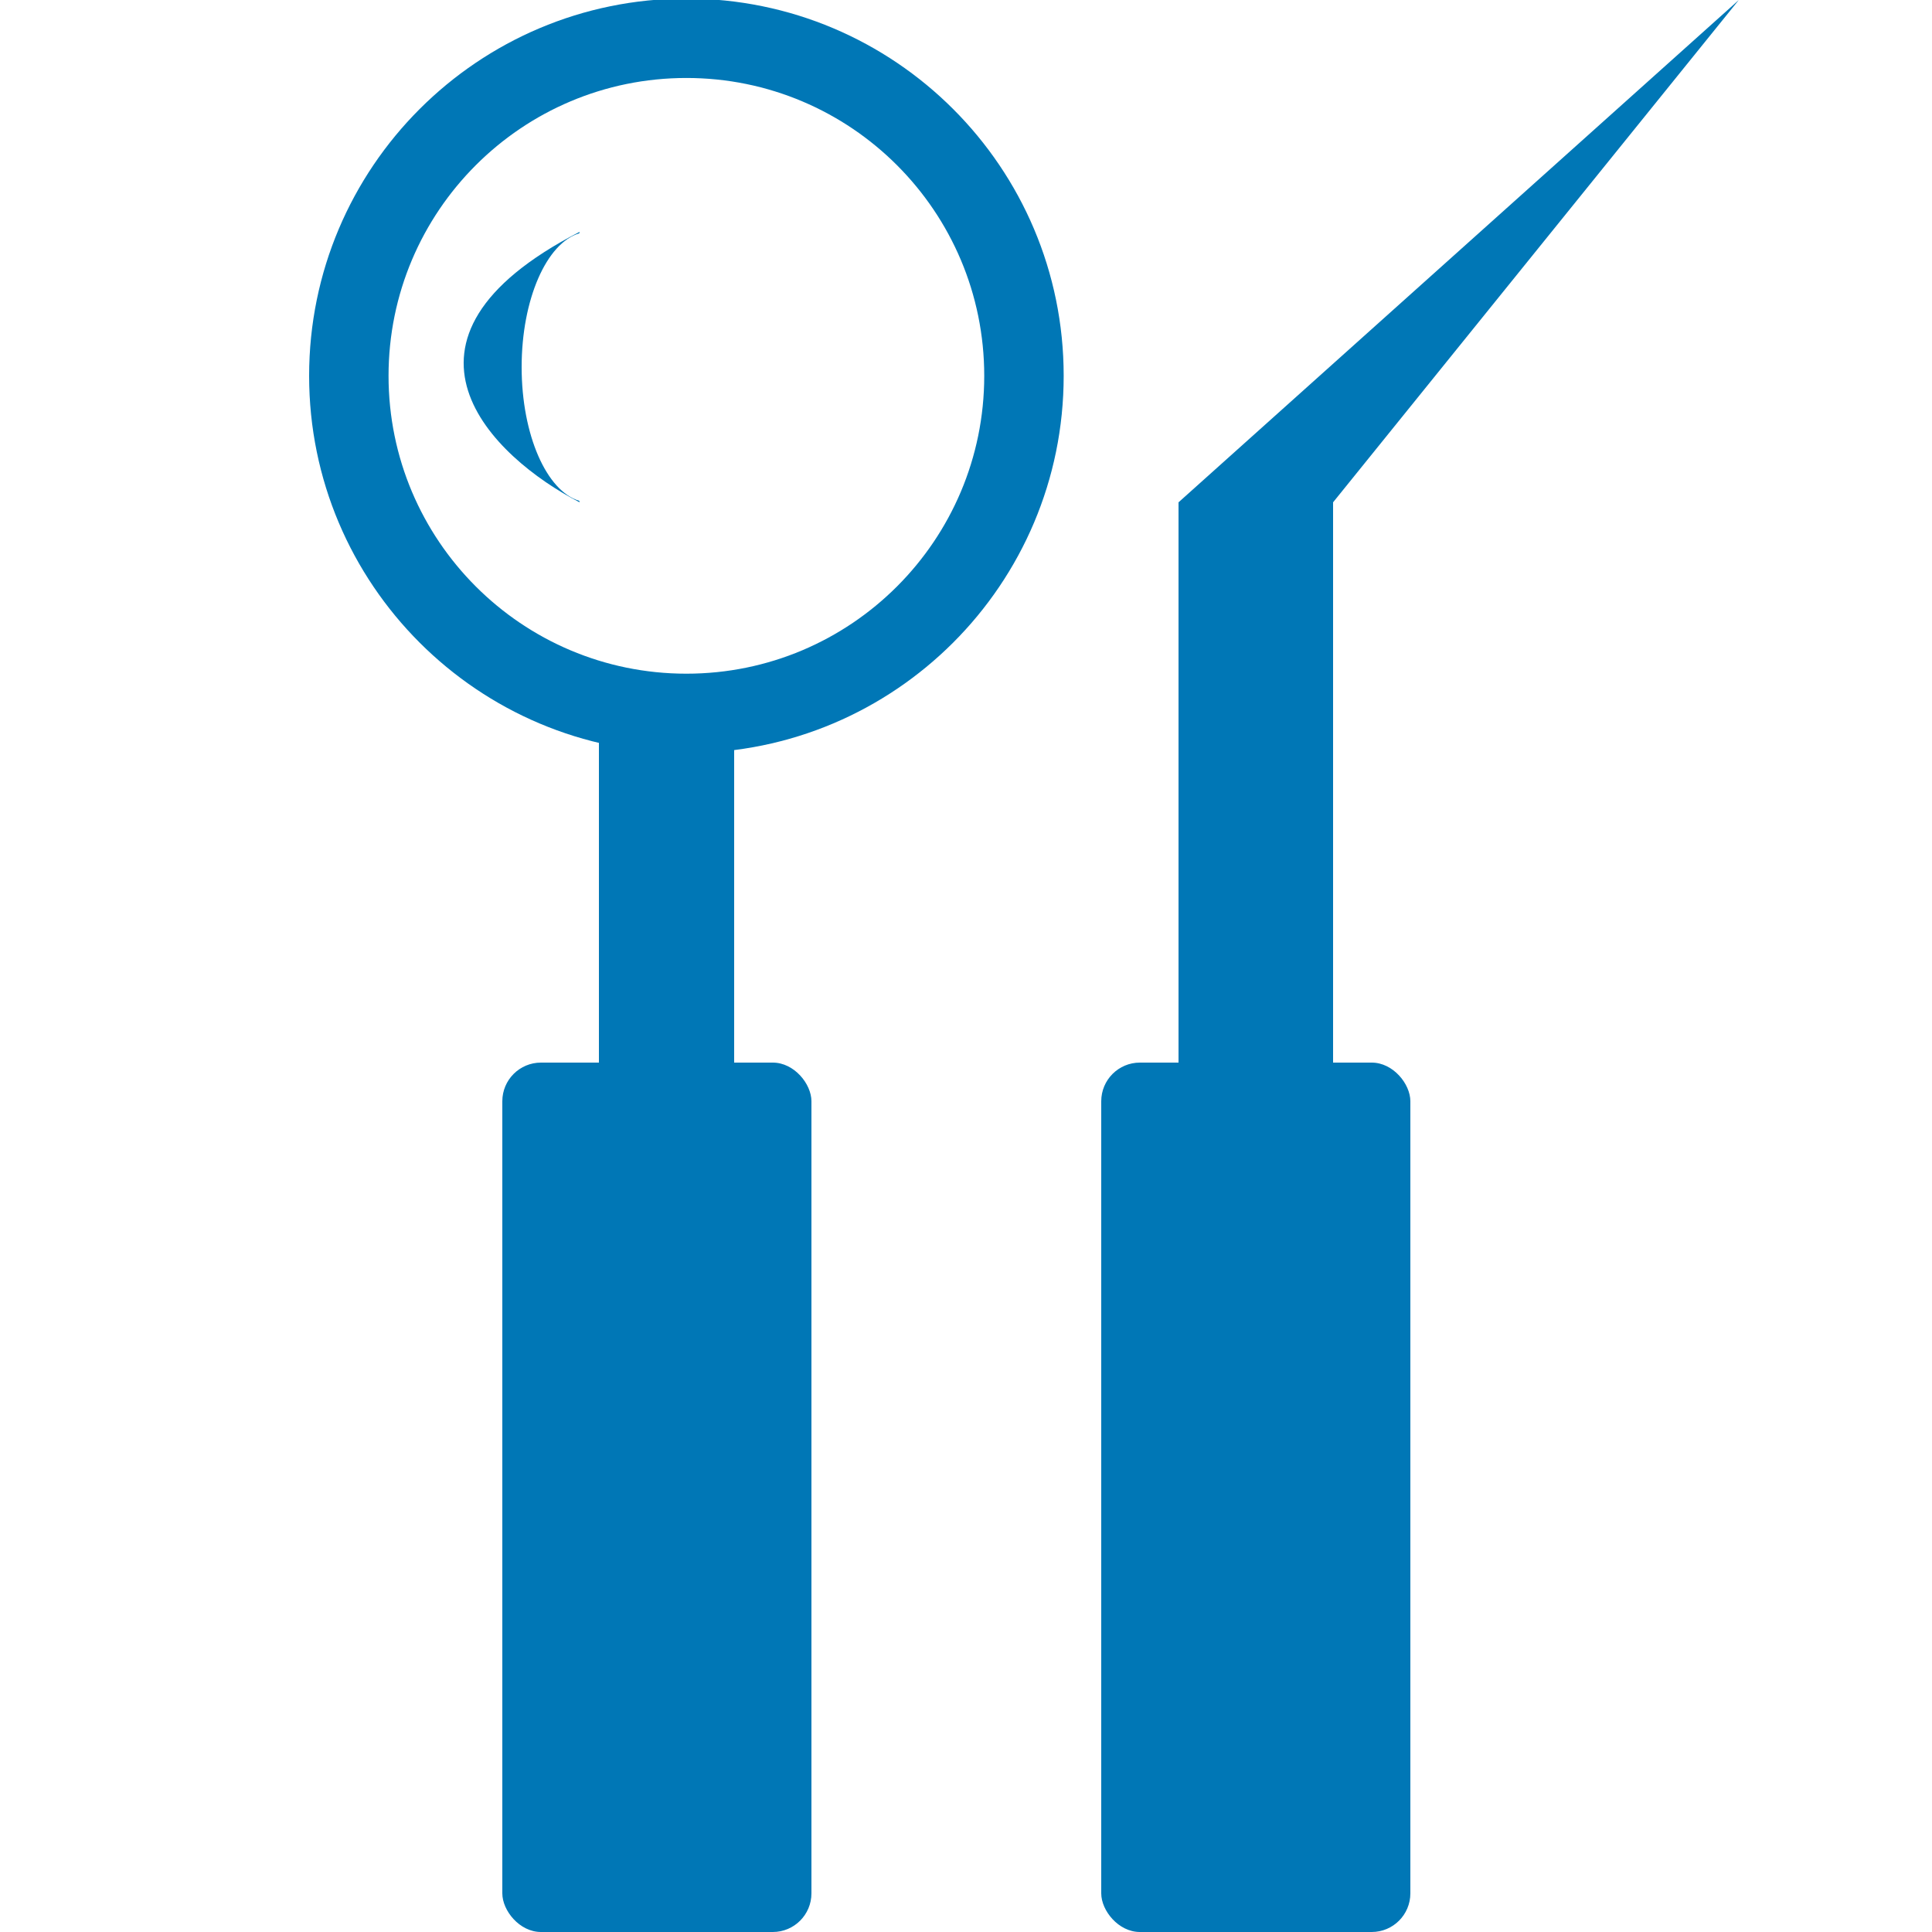 <?xml version="1.0" encoding="UTF-8"?> <svg xmlns="http://www.w3.org/2000/svg" width="100" height="100" viewBox="0 0 100 100" fill="none"><g clip-path="url(#clip0_3_56)"><path d="M35.527 -0.074C46.312 -0.074 55.056 8.668 55.056 19.453C55.056 30.238 46.312 38.98 35.527 38.98C24.743 38.98 16 30.238 16 19.453C16 8.668 24.743 -0.074 35.527 -0.074ZM35.527 4.036C27.013 4.036 20.111 10.939 20.111 19.453C20.111 27.967 27.013 34.87 35.527 34.87C44.042 34.87 50.944 27.968 50.944 19.453C50.944 10.939 44.042 4.036 35.527 4.036Z" fill="#0077B6"></path><rect x="26" y="55" width="16" height="45" rx="2" fill="#0077B6"></rect><rect x="31" y="37" width="7" height="22" fill="#0077B6"></rect><rect x="57" y="55" width="16" height="45" rx="2" fill="#0077B6"></rect><rect x="61" y="26" width="8" height="33" fill="#0077B6"></rect><path d="M90 0L61 26H69L90 0Z" fill="#0077B6"></path><rect x="63" y="25" width="6" height="2" fill="#0077B6"></rect><path d="M66 26H62" stroke="#0077B6"></path><path d="M29.984 12.076C28.296 12.575 27 15.485 27 19C27 22.515 28.296 25.424 29.984 25.923L30 26C25.472 23.667 19.133 17.6 30 12L29.984 12.076Z" fill="#0077B6"></path></g><defs><clipPath id="clip0_3_56"><rect width="100" height="100" fill="white"></rect></clipPath></defs></svg> 